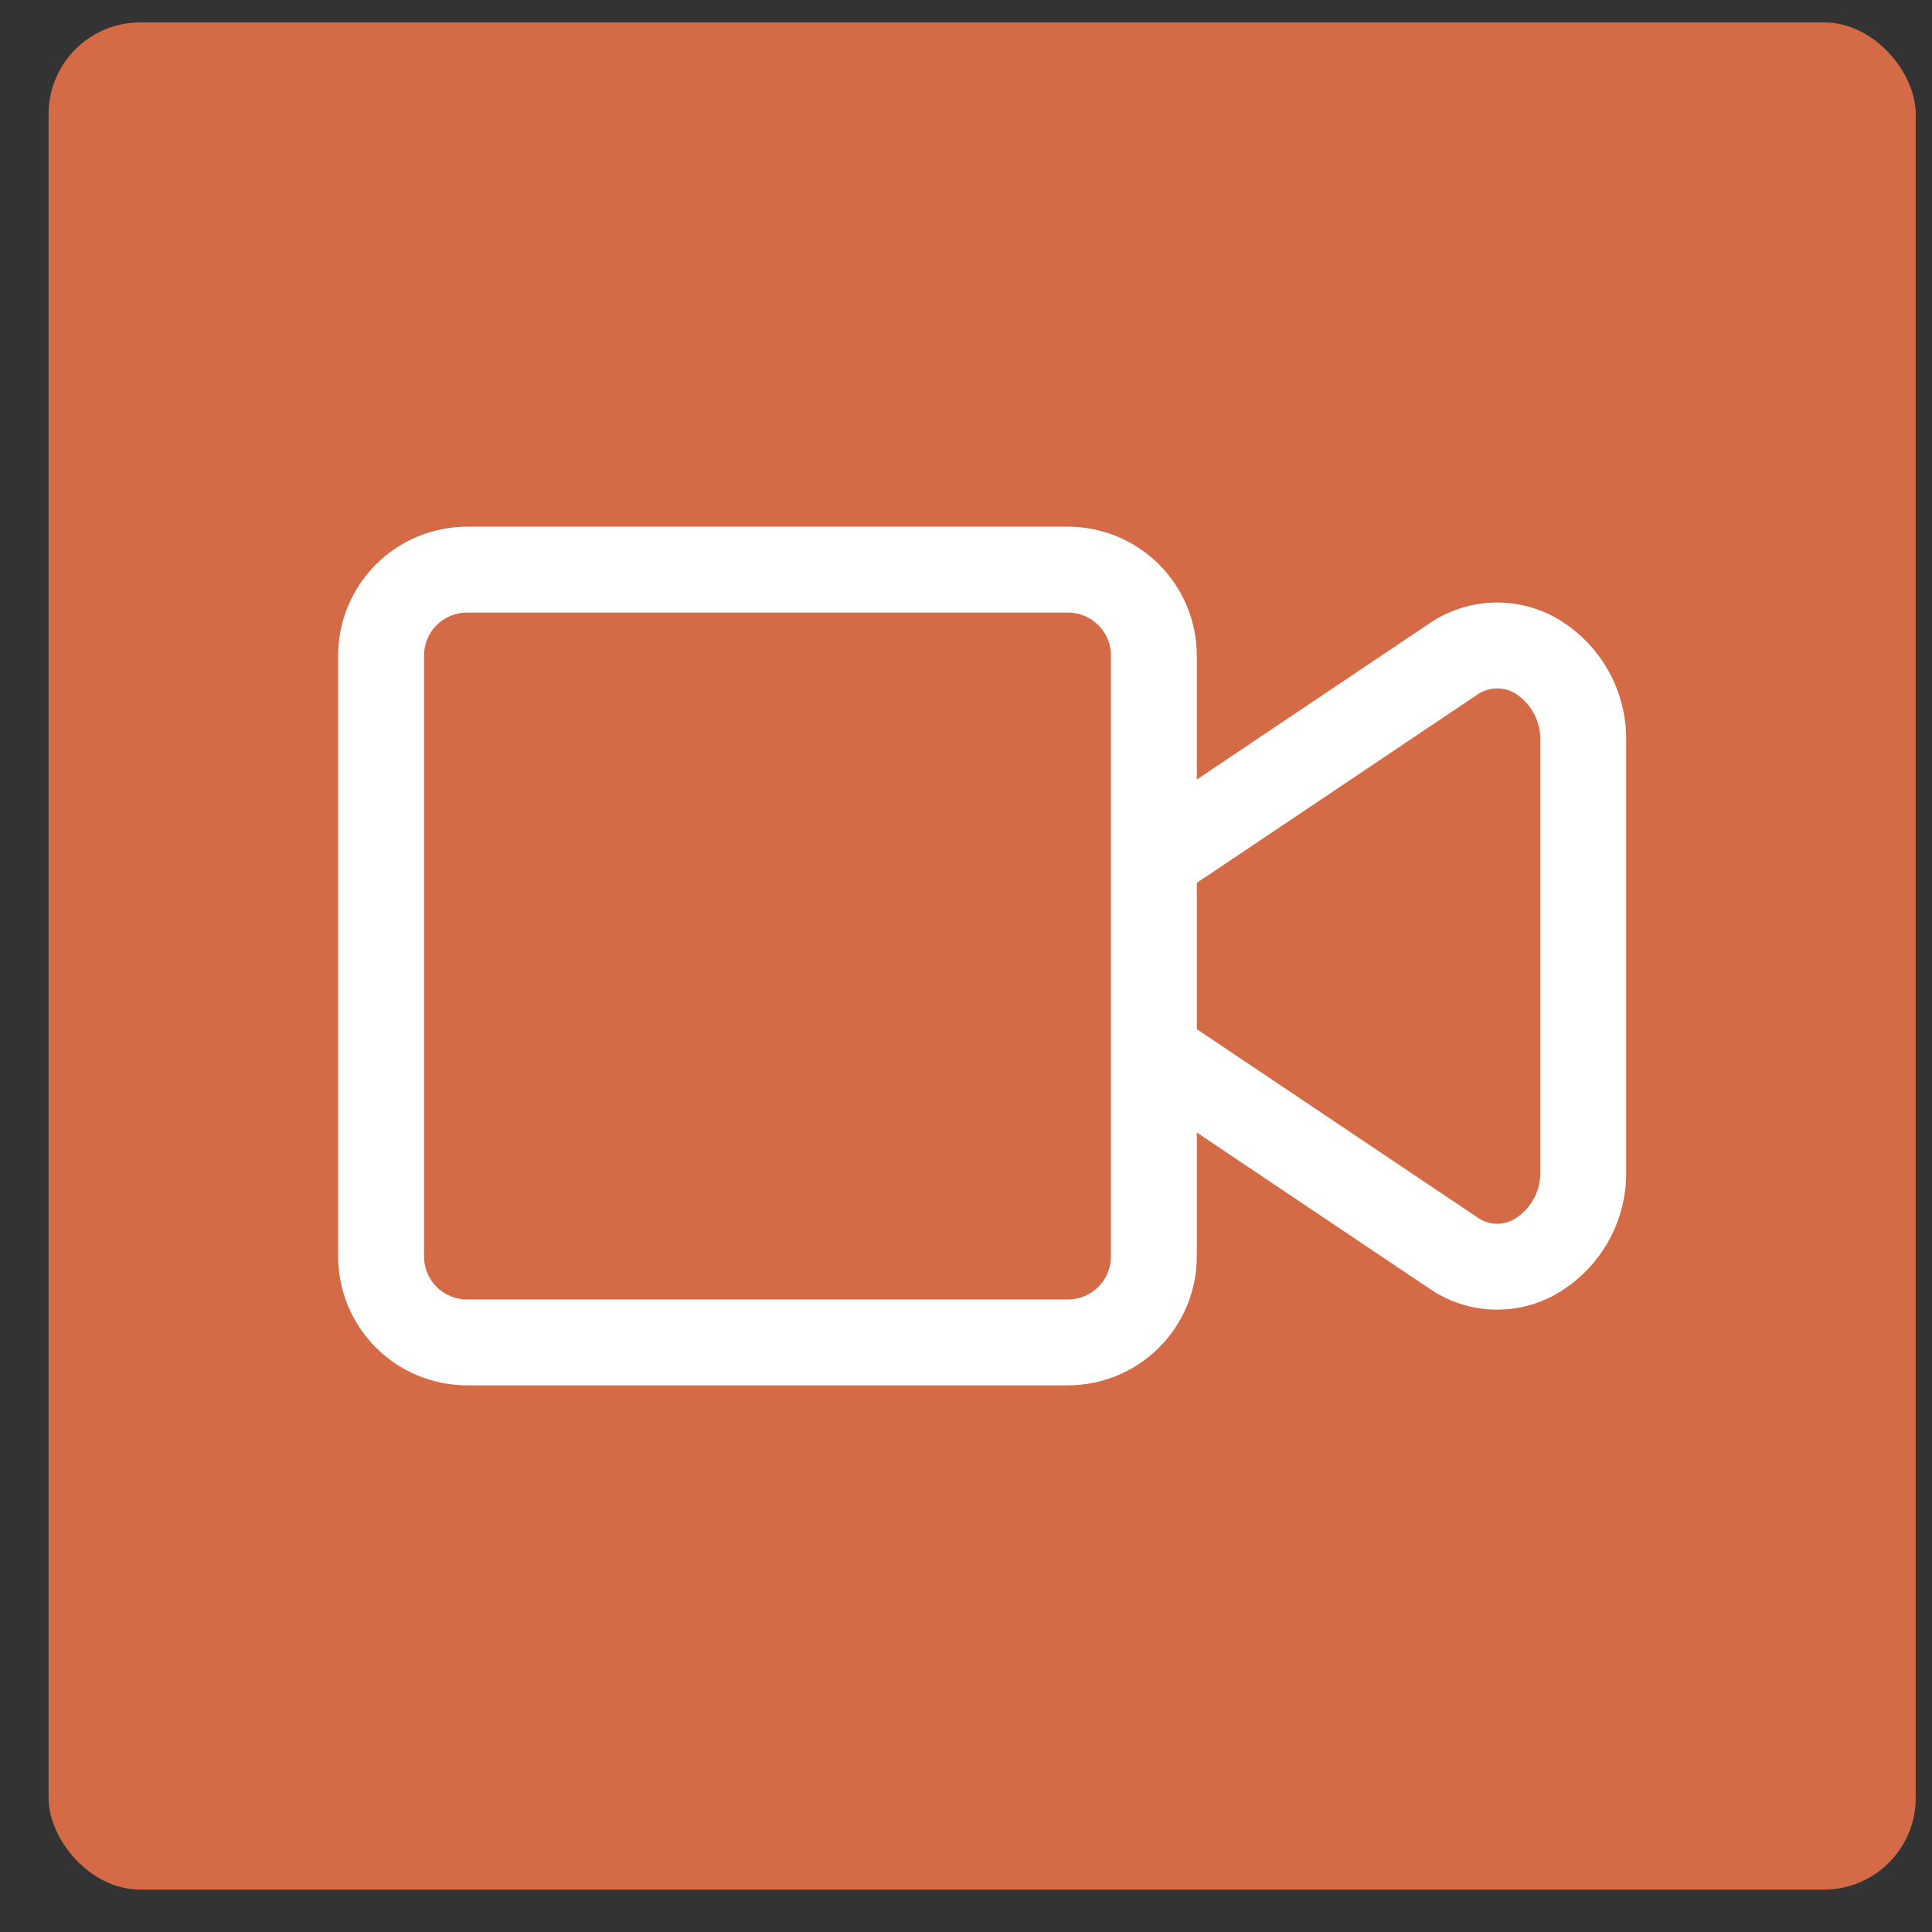 <svg width="36" height="36" viewBox="0 0 36 36" fill="none" xmlns="http://www.w3.org/2000/svg">
<rect x="0" y="0" width="36" height="36" fill="#333333" stroke="none"/>
<rect x="0.905" y="0.418" width="34.792" height="34.792" rx="1.709" fill="#FC794B" fill-opacity="0.8"/>
<path d="M28.965 11.497C28.602 11.301 28.192 11.209 27.781 11.23C27.369 11.252 26.972 11.386 26.631 11.619L22.301 14.525V12.214C22.3 11.578 22.047 10.968 21.597 10.518C21.147 10.068 20.537 9.815 19.901 9.814H8.701C8.064 9.815 7.454 10.068 7.005 10.518C6.555 10.968 6.301 11.578 6.301 12.214V23.414C6.301 24.05 6.555 24.66 7.005 25.11C7.454 25.56 8.064 25.813 8.701 25.814H19.901C20.537 25.813 21.147 25.56 21.597 25.11C22.047 24.66 22.3 24.05 22.301 23.414V21.103L26.632 24.009C26.971 24.243 27.369 24.379 27.781 24.4C28.193 24.422 28.603 24.328 28.965 24.131C29.377 23.902 29.719 23.565 29.955 23.157C30.19 22.748 30.31 22.283 30.301 21.811V13.817C30.31 13.345 30.19 12.88 29.955 12.472C29.719 12.063 29.377 11.726 28.965 11.497ZM20.701 23.414C20.701 23.626 20.616 23.829 20.466 23.979C20.316 24.129 20.113 24.214 19.901 24.214H8.701C8.489 24.214 8.285 24.129 8.135 23.979C7.985 23.829 7.901 23.626 7.901 23.414V12.214C7.901 12.002 7.985 11.799 8.135 11.649C8.285 11.499 8.489 11.414 8.701 11.414H19.901C20.113 11.414 20.316 11.499 20.466 11.649C20.616 11.799 20.701 12.002 20.701 12.214V23.414ZM28.701 21.811C28.709 21.992 28.669 22.173 28.582 22.333C28.496 22.494 28.368 22.627 28.212 22.72C28.105 22.78 27.984 22.809 27.862 22.802C27.74 22.795 27.622 22.753 27.524 22.681L22.301 19.177V16.451L27.523 12.947C27.622 12.877 27.74 12.835 27.862 12.829C27.983 12.822 28.105 12.849 28.212 12.908C28.368 13.001 28.496 13.135 28.582 13.295C28.668 13.455 28.709 13.636 28.701 13.817V21.811Z" fill="white"/>
</svg>
